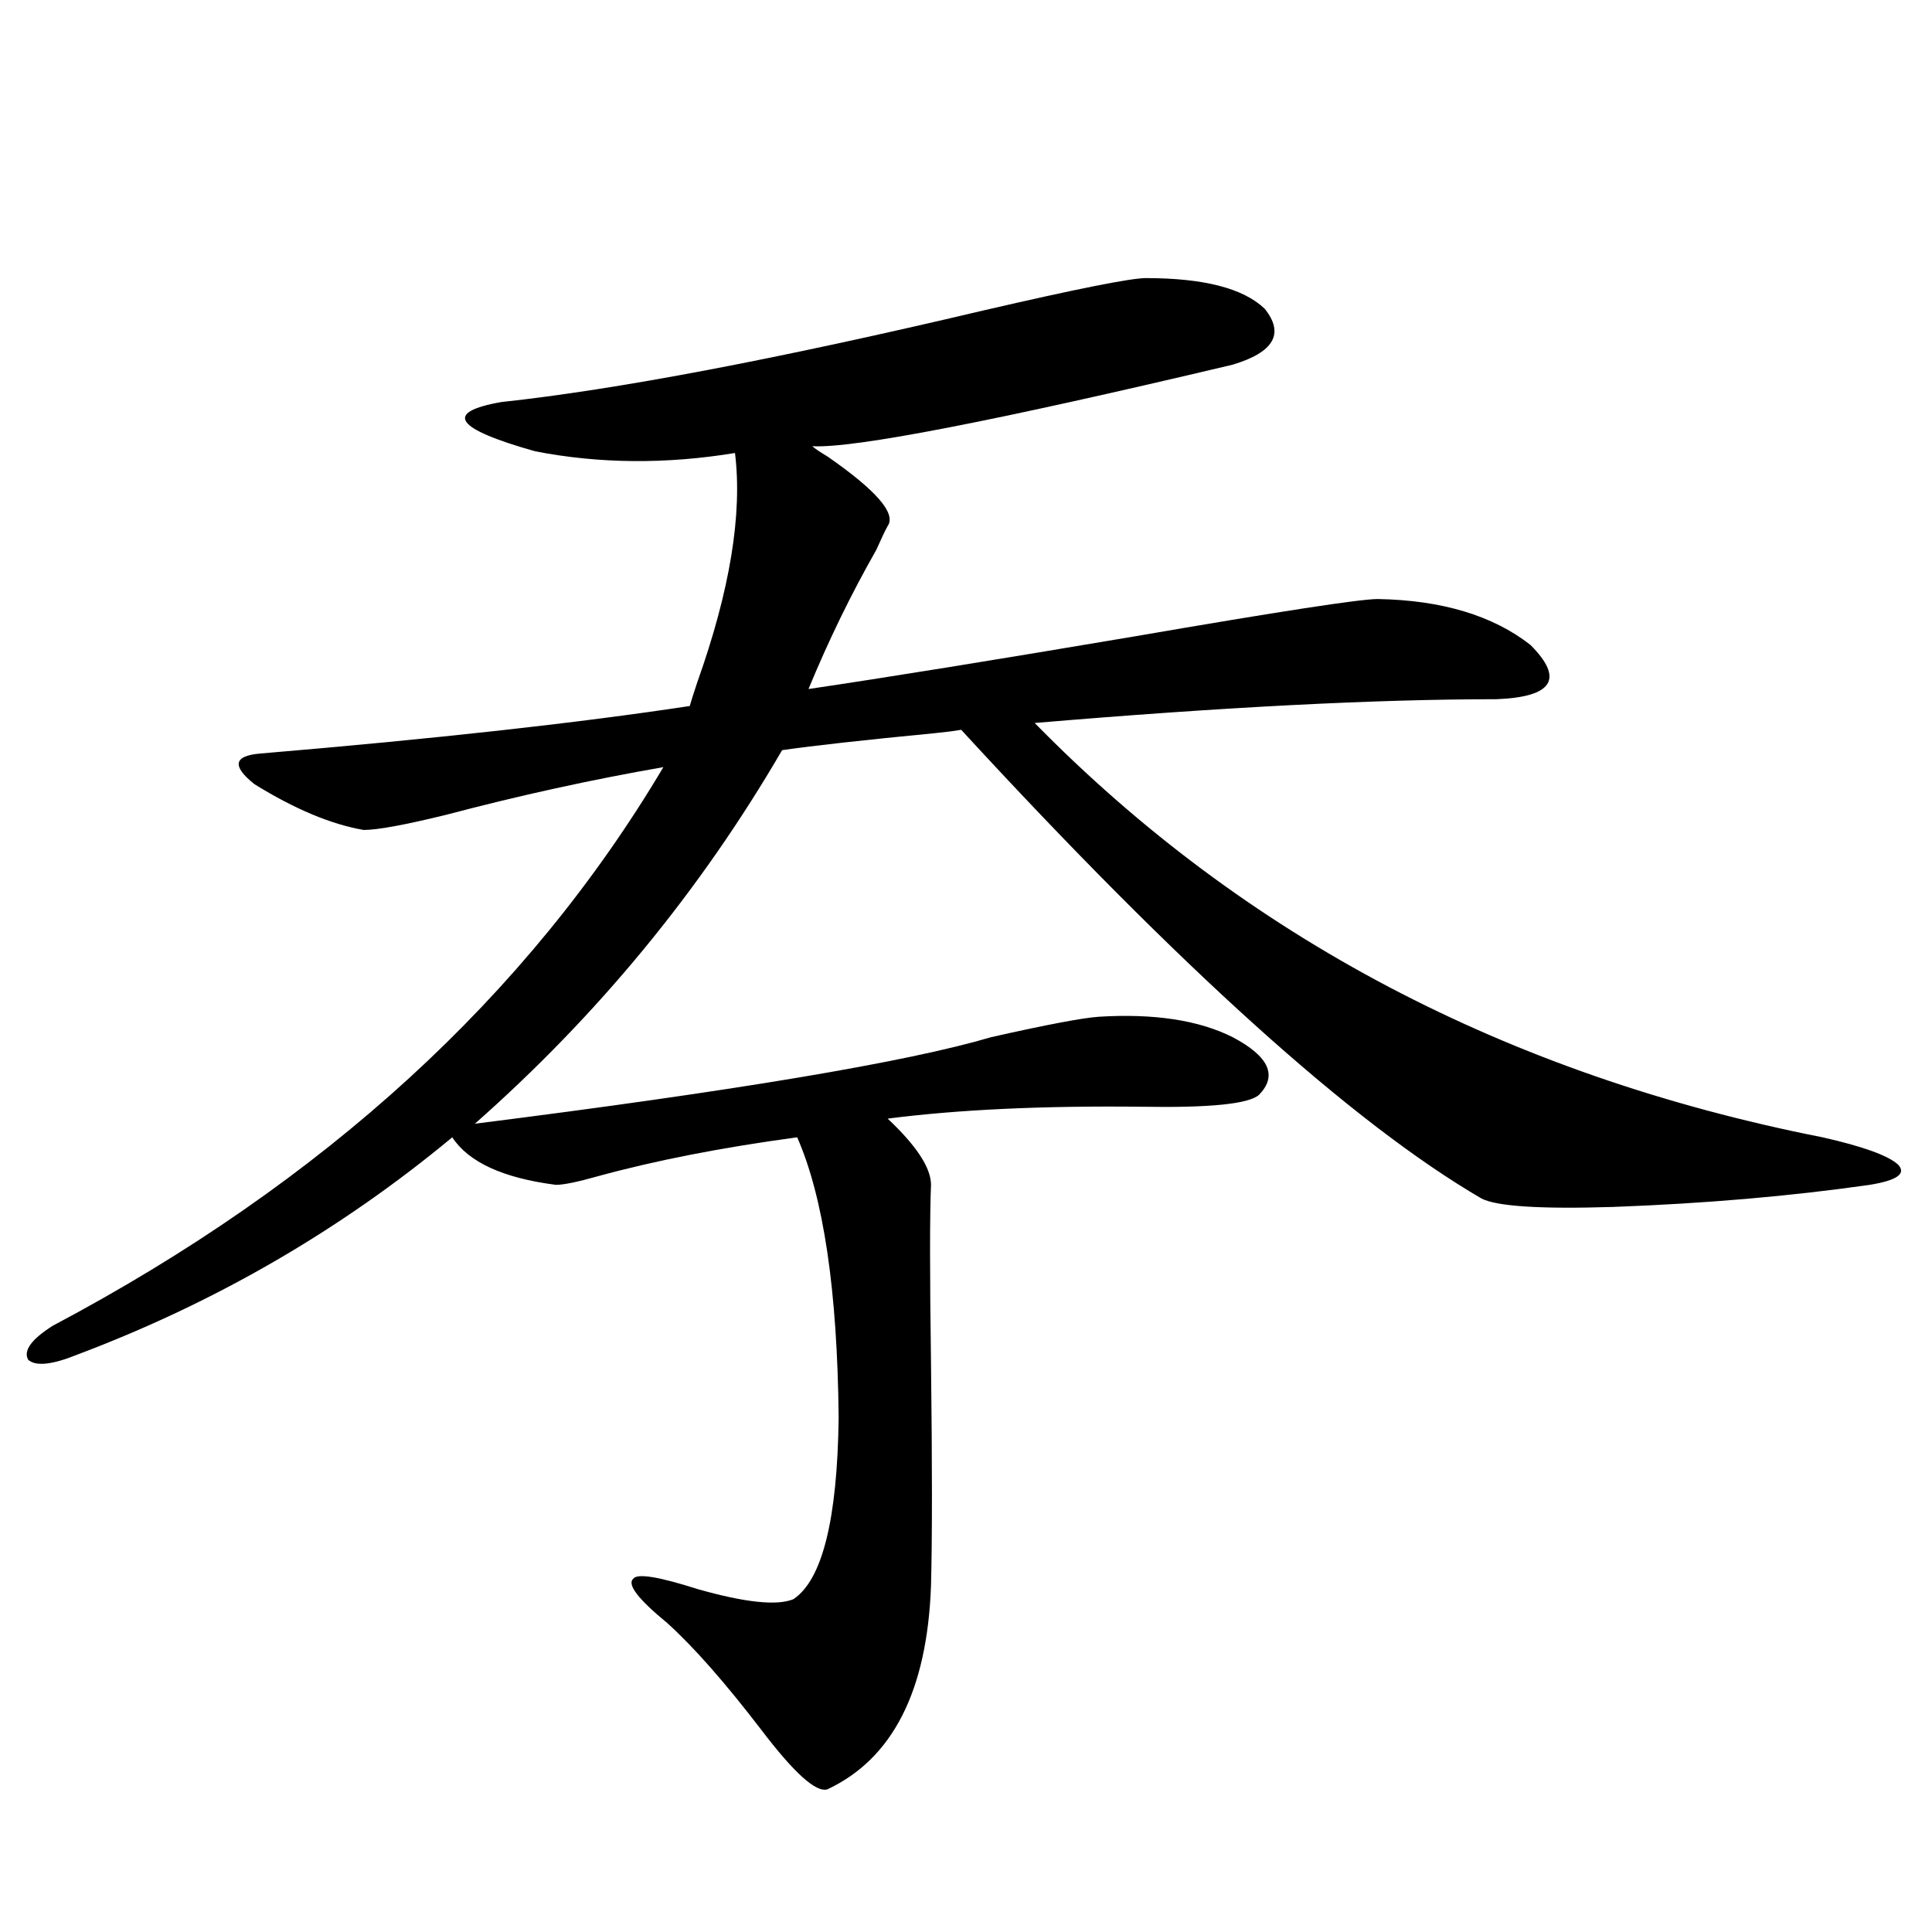 <?xml version="1.0" encoding="utf-8"?>
<!-- Generator: Adobe Illustrator 16.0.0, SVG Export Plug-In . SVG Version: 6.00 Build 0)  -->
<!DOCTYPE svg PUBLIC "-//W3C//DTD SVG 1.1//EN" "http://www.w3.org/Graphics/SVG/1.1/DTD/svg11.dtd">
<svg version="1.1" id="图层_1" xmlns="http://www.w3.org/2000/svg" xmlns:xlink="http://www.w3.org/1999/xlink" x="0px" y="0px"
	 width="1000px" height="1000px" viewBox="0 0 1000 1000" enable-background="new 0 0 1000 1000" xml:space="preserve">
<path d="M593.107,143.942c29.908,0,50.396,5.273,61.462,15.82c10.396,12.895,4.878,22.563-16.585,29.004
	c-123.579,29.306-196.093,43.369-217.556,42.188c1.296,1.181,3.902,2.939,7.805,5.273c25.365,17.578,35.762,29.594,31.219,36.035
	c-1.311,2.348-3.262,6.455-5.854,12.305c-13.018,22.852-24.725,46.884-35.121,72.07c39.664-5.85,95.928-14.941,168.776-27.246
	c74.785-12.881,116.735-19.336,125.851-19.336c33.17,0.591,59.511,8.501,79.022,23.73c17.561,17.578,11.707,26.958-17.561,28.125
	c-62.438,0-142.115,4.106-239.019,12.305c108.61,110.742,244.537,182.236,407.795,214.453c20.808,4.697,33.811,9.38,39.023,14.063
	c4.543,4.697-0.335,8.212-14.634,10.547c-40.975,5.864-85.211,9.668-132.68,11.426c-37.728,1.181-60.486-0.288-68.291-4.395
	c-66.34-38.672-156.094-119.531-269.262-242.578c-3.262,0.591-7.805,1.181-13.658,1.758c-36.432,3.516-62.772,6.455-79.022,8.789
	c-42.285,72.661-95.287,137.109-159.021,193.359c134.631-16.988,223.729-31.929,267.311-44.824
	c28.612-6.441,47.148-9.956,55.608-10.547c28.612-1.758,51.706,1.758,69.267,10.547c18.856,9.97,23.414,19.927,13.658,29.883
	c-5.213,4.697-25.365,6.743-60.486,6.152c-51.386-0.577-95.287,1.469-131.704,6.152c14.954,14.063,22.438,25.488,22.438,34.277
	c-0.655,15.244-0.655,46.005,0,92.285c0.641,52.734,0.641,91.118,0,115.137c-1.951,54.492-19.847,89.648-53.657,105.469
	c-5.854,1.758-17.24-8.5-34.146-30.761c-18.871-24.609-35.121-43.066-48.779-55.371c-14.969-12.305-20.822-19.913-17.561-22.852
	c1.951-2.925,13.003-1.167,33.17,5.273c24.71,7.031,41.295,8.789,49.755,5.273c14.954-9.956,22.759-41.309,23.414-94.043
	c-0.655-65.616-7.805-113.956-21.463-145.02c-39.023,5.273-73.504,12.016-103.412,20.215c-10.411,2.939-17.561,4.395-21.463,4.395
	c-27.316-3.516-45.212-11.714-53.657-24.609c-57.895,48.052-122.604,85.556-194.142,112.5c-13.018,5.273-21.463,6.152-25.365,2.637
	c-2.606-4.683,1.616-10.547,12.683-17.578c140.484-74.405,245.848-170.796,316.09-289.16
	c-37.072,6.455-74.479,14.653-112.192,24.609c-21.463,5.273-35.776,7.91-42.926,7.91c-16.92-2.925-35.776-10.835-56.584-23.73
	c-11.707-9.366-10.731-14.639,2.927-15.82c90.395-7.608,164.539-15.82,222.434-24.609c0.641-2.334,1.951-6.441,3.902-12.305
	c16.905-47.461,23.414-87.012,19.512-118.652c-35.776,5.864-70.242,5.576-103.412-0.879c-41.63-11.714-47.483-20.215-17.561-25.488
	c59.831-6.441,143.076-22.261,249.75-47.461C557.331,149.517,585.303,143.942,593.107,143.942z"/>
</svg>
